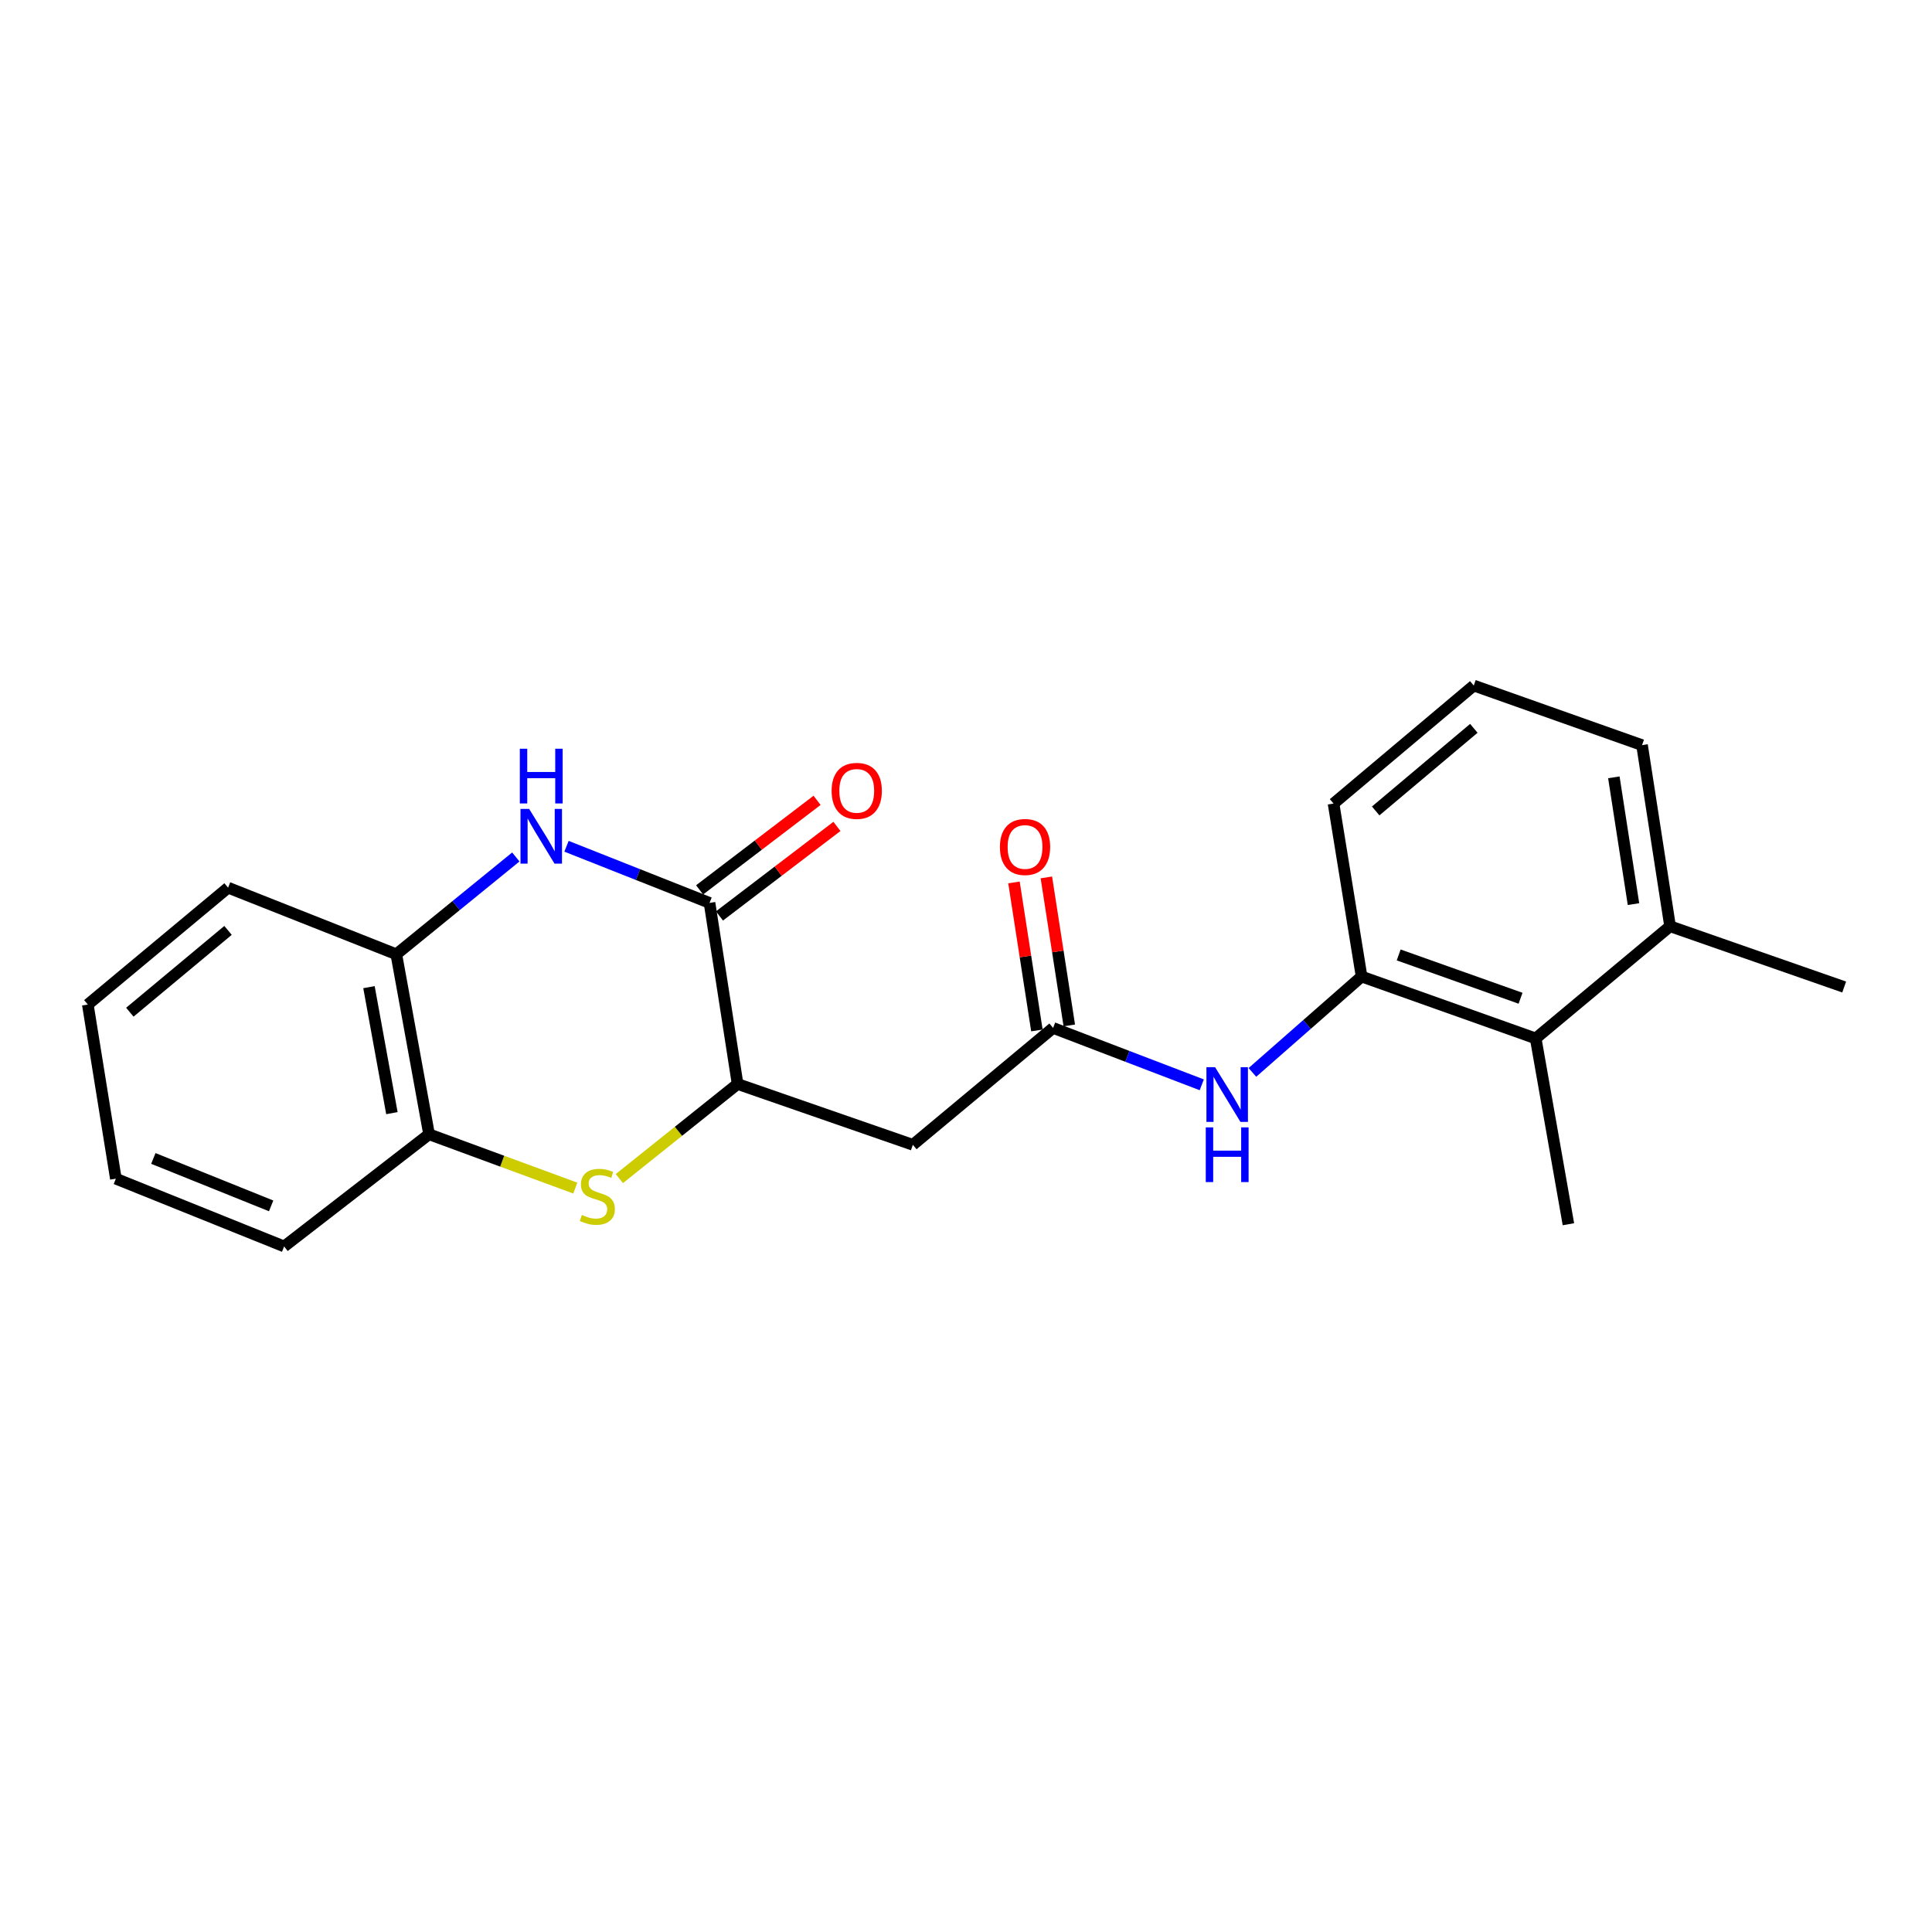 <?xml version='1.0' encoding='iso-8859-1'?>
<svg version='1.1' baseProfile='full'
              xmlns='http://www.w3.org/2000/svg'
                      xmlns:rdkit='http://www.rdkit.org/xml'
                      xmlns:xlink='http://www.w3.org/1999/xlink'
                  xml:space='preserve'
width='1000px' height='1000px' viewBox='0 0 1000 1000'>
<!-- END OF HEADER -->
<rect style='opacity:1.0;fill:#FFFFFF;stroke:none' width='1000' height='1000' x='0' y='0'> </rect>
<path class='bond-0' d='M 293.227,438.033 L 330.24,452.687' style='fill:none;fill-rule:evenodd;stroke:#0000FF;stroke-width:6px;stroke-linecap:butt;stroke-linejoin:miter;stroke-opacity:1' />
<path class='bond-0' d='M 330.24,452.687 L 367.254,467.341' style='fill:none;fill-rule:evenodd;stroke:#000000;stroke-width:6px;stroke-linecap:butt;stroke-linejoin:miter;stroke-opacity:1' />
<path class='bond-7' d='M 266.987,443.567 L 236.058,468.749' style='fill:none;fill-rule:evenodd;stroke:#0000FF;stroke-width:6px;stroke-linecap:butt;stroke-linejoin:miter;stroke-opacity:1' />
<path class='bond-7' d='M 236.058,468.749 L 205.129,493.93' style='fill:none;fill-rule:evenodd;stroke:#000000;stroke-width:6px;stroke-linecap:butt;stroke-linejoin:miter;stroke-opacity:1' />
<path class='bond-2' d='M 367.254,467.341 L 381.778,561.076' style='fill:none;fill-rule:evenodd;stroke:#000000;stroke-width:6px;stroke-linecap:butt;stroke-linejoin:miter;stroke-opacity:1' />
<path class='bond-10' d='M 372.396,474.088 L 402.795,450.92' style='fill:none;fill-rule:evenodd;stroke:#000000;stroke-width:6px;stroke-linecap:butt;stroke-linejoin:miter;stroke-opacity:1' />
<path class='bond-10' d='M 402.795,450.92 L 433.195,427.752' style='fill:none;fill-rule:evenodd;stroke:#FF0000;stroke-width:6px;stroke-linecap:butt;stroke-linejoin:miter;stroke-opacity:1' />
<path class='bond-10' d='M 362.112,460.594 L 392.512,437.426' style='fill:none;fill-rule:evenodd;stroke:#000000;stroke-width:6px;stroke-linecap:butt;stroke-linejoin:miter;stroke-opacity:1' />
<path class='bond-10' d='M 392.512,437.426 L 422.911,414.258' style='fill:none;fill-rule:evenodd;stroke:#FF0000;stroke-width:6px;stroke-linecap:butt;stroke-linejoin:miter;stroke-opacity:1' />
<path class='bond-1' d='M 297.775,614.951 L 259.93,601.025' style='fill:none;fill-rule:evenodd;stroke:#CCCC00;stroke-width:6px;stroke-linecap:butt;stroke-linejoin:miter;stroke-opacity:1' />
<path class='bond-1' d='M 259.93,601.025 L 222.085,587.099' style='fill:none;fill-rule:evenodd;stroke:#000000;stroke-width:6px;stroke-linecap:butt;stroke-linejoin:miter;stroke-opacity:1' />
<path class='bond-22' d='M 320.579,610.024 L 351.179,585.55' style='fill:none;fill-rule:evenodd;stroke:#CCCC00;stroke-width:6px;stroke-linecap:butt;stroke-linejoin:miter;stroke-opacity:1' />
<path class='bond-22' d='M 351.179,585.55 L 381.778,561.076' style='fill:none;fill-rule:evenodd;stroke:#000000;stroke-width:6px;stroke-linecap:butt;stroke-linejoin:miter;stroke-opacity:1' />
<path class='bond-3' d='M 381.778,561.076 L 472.487,592.547' style='fill:none;fill-rule:evenodd;stroke:#000000;stroke-width:6px;stroke-linecap:butt;stroke-linejoin:miter;stroke-opacity:1' />
<path class='bond-4' d='M 472.487,592.547 L 545.081,532.056' style='fill:none;fill-rule:evenodd;stroke:#000000;stroke-width:6px;stroke-linecap:butt;stroke-linejoin:miter;stroke-opacity:1' />
<path class='bond-5' d='M 545.081,532.056 L 583.558,546.778' style='fill:none;fill-rule:evenodd;stroke:#000000;stroke-width:6px;stroke-linecap:butt;stroke-linejoin:miter;stroke-opacity:1' />
<path class='bond-5' d='M 583.558,546.778 L 622.035,561.501' style='fill:none;fill-rule:evenodd;stroke:#0000FF;stroke-width:6px;stroke-linecap:butt;stroke-linejoin:miter;stroke-opacity:1' />
<path class='bond-11' d='M 553.464,530.757 L 547.529,492.45' style='fill:none;fill-rule:evenodd;stroke:#000000;stroke-width:6px;stroke-linecap:butt;stroke-linejoin:miter;stroke-opacity:1' />
<path class='bond-11' d='M 547.529,492.45 L 541.594,454.144' style='fill:none;fill-rule:evenodd;stroke:#FF0000;stroke-width:6px;stroke-linecap:butt;stroke-linejoin:miter;stroke-opacity:1' />
<path class='bond-11' d='M 536.699,533.354 L 530.763,495.048' style='fill:none;fill-rule:evenodd;stroke:#000000;stroke-width:6px;stroke-linecap:butt;stroke-linejoin:miter;stroke-opacity:1' />
<path class='bond-11' d='M 530.763,495.048 L 524.828,456.742' style='fill:none;fill-rule:evenodd;stroke:#FF0000;stroke-width:6px;stroke-linecap:butt;stroke-linejoin:miter;stroke-opacity:1' />
<path class='bond-6' d='M 648.242,555.073 L 676.499,530.265' style='fill:none;fill-rule:evenodd;stroke:#0000FF;stroke-width:6px;stroke-linecap:butt;stroke-linejoin:miter;stroke-opacity:1' />
<path class='bond-6' d='M 676.499,530.265 L 704.756,505.457' style='fill:none;fill-rule:evenodd;stroke:#000000;stroke-width:6px;stroke-linecap:butt;stroke-linejoin:miter;stroke-opacity:1' />
<path class='bond-9' d='M 704.756,505.457 L 794.871,537.484' style='fill:none;fill-rule:evenodd;stroke:#000000;stroke-width:6px;stroke-linecap:butt;stroke-linejoin:miter;stroke-opacity:1' />
<path class='bond-9' d='M 723.954,494.275 L 787.035,516.694' style='fill:none;fill-rule:evenodd;stroke:#000000;stroke-width:6px;stroke-linecap:butt;stroke-linejoin:miter;stroke-opacity:1' />
<path class='bond-13' d='M 704.756,505.457 L 690.241,415.926' style='fill:none;fill-rule:evenodd;stroke:#000000;stroke-width:6px;stroke-linecap:butt;stroke-linejoin:miter;stroke-opacity:1' />
<path class='bond-8' d='M 205.129,493.93 L 222.085,587.099' style='fill:none;fill-rule:evenodd;stroke:#000000;stroke-width:6px;stroke-linecap:butt;stroke-linejoin:miter;stroke-opacity:1' />
<path class='bond-8' d='M 190.981,510.943 L 202.85,576.162' style='fill:none;fill-rule:evenodd;stroke:#000000;stroke-width:6px;stroke-linecap:butt;stroke-linejoin:miter;stroke-opacity:1' />
<path class='bond-16' d='M 205.129,493.93 L 118.058,459.462' style='fill:none;fill-rule:evenodd;stroke:#000000;stroke-width:6px;stroke-linecap:butt;stroke-linejoin:miter;stroke-opacity:1' />
<path class='bond-17' d='M 222.085,587.099 L 147.069,645.159' style='fill:none;fill-rule:evenodd;stroke:#000000;stroke-width:6px;stroke-linecap:butt;stroke-linejoin:miter;stroke-opacity:1' />
<path class='bond-12' d='M 794.871,537.484 L 864.43,479.434' style='fill:none;fill-rule:evenodd;stroke:#000000;stroke-width:6px;stroke-linecap:butt;stroke-linejoin:miter;stroke-opacity:1' />
<path class='bond-15' d='M 794.871,537.484 L 811.808,633.66' style='fill:none;fill-rule:evenodd;stroke:#000000;stroke-width:6px;stroke-linecap:butt;stroke-linejoin:miter;stroke-opacity:1' />
<path class='bond-19' d='M 864.43,479.434 L 954.545,510.877' style='fill:none;fill-rule:evenodd;stroke:#000000;stroke-width:6px;stroke-linecap:butt;stroke-linejoin:miter;stroke-opacity:1' />
<path class='bond-24' d='M 864.43,479.434 L 849.915,385.68' style='fill:none;fill-rule:evenodd;stroke:#000000;stroke-width:6px;stroke-linecap:butt;stroke-linejoin:miter;stroke-opacity:1' />
<path class='bond-24' d='M 845.487,467.967 L 835.326,402.339' style='fill:none;fill-rule:evenodd;stroke:#000000;stroke-width:6px;stroke-linecap:butt;stroke-linejoin:miter;stroke-opacity:1' />
<path class='bond-14' d='M 690.241,415.926 L 762.816,354.841' style='fill:none;fill-rule:evenodd;stroke:#000000;stroke-width:6px;stroke-linecap:butt;stroke-linejoin:miter;stroke-opacity:1' />
<path class='bond-14' d='M 712.052,419.743 L 762.854,376.983' style='fill:none;fill-rule:evenodd;stroke:#000000;stroke-width:6px;stroke-linecap:butt;stroke-linejoin:miter;stroke-opacity:1' />
<path class='bond-18' d='M 762.816,354.841 L 849.915,385.68' style='fill:none;fill-rule:evenodd;stroke:#000000;stroke-width:6px;stroke-linecap:butt;stroke-linejoin:miter;stroke-opacity:1' />
<path class='bond-20' d='M 118.058,459.462 L 45.455,519.953' style='fill:none;fill-rule:evenodd;stroke:#000000;stroke-width:6px;stroke-linecap:butt;stroke-linejoin:miter;stroke-opacity:1' />
<path class='bond-20' d='M 118.027,481.57 L 67.205,523.914' style='fill:none;fill-rule:evenodd;stroke:#000000;stroke-width:6px;stroke-linecap:butt;stroke-linejoin:miter;stroke-opacity:1' />
<path class='bond-23' d='M 147.069,645.159 L 59.969,610.088' style='fill:none;fill-rule:evenodd;stroke:#000000;stroke-width:6px;stroke-linecap:butt;stroke-linejoin:miter;stroke-opacity:1' />
<path class='bond-23' d='M 140.341,624.161 L 79.371,599.611' style='fill:none;fill-rule:evenodd;stroke:#000000;stroke-width:6px;stroke-linecap:butt;stroke-linejoin:miter;stroke-opacity:1' />
<path class='bond-21' d='M 45.455,519.953 L 59.969,610.088' style='fill:none;fill-rule:evenodd;stroke:#000000;stroke-width:6px;stroke-linecap:butt;stroke-linejoin:miter;stroke-opacity:1' />
<path  class='atom-0' d='M 273.885 418.694
L 283.165 433.694
Q 284.085 435.174, 285.565 437.854
Q 287.045 440.534, 287.125 440.694
L 287.125 418.694
L 290.885 418.694
L 290.885 447.014
L 287.005 447.014
L 277.045 430.614
Q 275.885 428.694, 274.645 426.494
Q 273.445 424.294, 273.085 423.614
L 273.085 447.014
L 269.405 447.014
L 269.405 418.694
L 273.885 418.694
' fill='#0000FF'/>
<path  class='atom-0' d='M 269.065 387.542
L 272.905 387.542
L 272.905 399.582
L 287.385 399.582
L 287.385 387.542
L 291.225 387.542
L 291.225 415.862
L 287.385 415.862
L 287.385 402.782
L 272.905 402.782
L 272.905 415.862
L 269.065 415.862
L 269.065 387.542
' fill='#0000FF'/>
<path  class='atom-2' d='M 301.175 628.865
Q 301.495 628.985, 302.815 629.545
Q 304.135 630.105, 305.575 630.465
Q 307.055 630.785, 308.495 630.785
Q 311.175 630.785, 312.735 629.505
Q 314.295 628.185, 314.295 625.905
Q 314.295 624.345, 313.495 623.385
Q 312.735 622.425, 311.535 621.905
Q 310.335 621.385, 308.335 620.785
Q 305.815 620.025, 304.295 619.305
Q 302.815 618.585, 301.735 617.065
Q 300.695 615.545, 300.695 612.985
Q 300.695 609.425, 303.095 607.225
Q 305.535 605.025, 310.335 605.025
Q 313.615 605.025, 317.335 606.585
L 316.415 609.665
Q 313.015 608.265, 310.455 608.265
Q 307.695 608.265, 306.175 609.425
Q 304.655 610.545, 304.695 612.505
Q 304.695 614.025, 305.455 614.945
Q 306.255 615.865, 307.375 616.385
Q 308.535 616.905, 310.455 617.505
Q 313.015 618.305, 314.535 619.105
Q 316.055 619.905, 317.135 621.545
Q 318.255 623.145, 318.255 625.905
Q 318.255 629.825, 315.615 631.945
Q 313.015 634.025, 308.655 634.025
Q 306.135 634.025, 304.215 633.465
Q 302.335 632.945, 300.095 632.025
L 301.175 628.865
' fill='#CCCC00'/>
<path  class='atom-6' d='M 628.927 552.373
L 638.207 567.373
Q 639.127 568.853, 640.607 571.533
Q 642.087 574.213, 642.167 574.373
L 642.167 552.373
L 645.927 552.373
L 645.927 580.693
L 642.047 580.693
L 632.087 564.293
Q 630.927 562.373, 629.687 560.173
Q 628.487 557.973, 628.127 557.293
L 628.127 580.693
L 624.447 580.693
L 624.447 552.373
L 628.927 552.373
' fill='#0000FF'/>
<path  class='atom-6' d='M 624.107 583.525
L 627.947 583.525
L 627.947 595.565
L 642.427 595.565
L 642.427 583.525
L 646.267 583.525
L 646.267 611.845
L 642.427 611.845
L 642.427 598.765
L 627.947 598.765
L 627.947 611.845
L 624.107 611.845
L 624.107 583.525
' fill='#0000FF'/>
<path  class='atom-11' d='M 430.448 409.352
Q 430.448 402.552, 433.808 398.752
Q 437.168 394.952, 443.448 394.952
Q 449.728 394.952, 453.088 398.752
Q 456.448 402.552, 456.448 409.352
Q 456.448 416.232, 453.048 420.152
Q 449.648 424.032, 443.448 424.032
Q 437.208 424.032, 433.808 420.152
Q 430.448 416.272, 430.448 409.352
M 443.448 420.832
Q 447.768 420.832, 450.088 417.952
Q 452.448 415.032, 452.448 409.352
Q 452.448 403.792, 450.088 400.992
Q 447.768 398.152, 443.448 398.152
Q 439.128 398.152, 436.768 400.952
Q 434.448 403.752, 434.448 409.352
Q 434.448 415.072, 436.768 417.952
Q 439.128 420.832, 443.448 420.832
' fill='#FF0000'/>
<path  class='atom-12' d='M 517.557 438.391
Q 517.557 431.591, 520.917 427.791
Q 524.277 423.991, 530.557 423.991
Q 536.837 423.991, 540.197 427.791
Q 543.557 431.591, 543.557 438.391
Q 543.557 445.271, 540.157 449.191
Q 536.757 453.071, 530.557 453.071
Q 524.317 453.071, 520.917 449.191
Q 517.557 445.311, 517.557 438.391
M 530.557 449.871
Q 534.877 449.871, 537.197 446.991
Q 539.557 444.071, 539.557 438.391
Q 539.557 432.831, 537.197 430.031
Q 534.877 427.191, 530.557 427.191
Q 526.237 427.191, 523.877 429.991
Q 521.557 432.791, 521.557 438.391
Q 521.557 444.111, 523.877 446.991
Q 526.237 449.871, 530.557 449.871
' fill='#FF0000'/>
</svg>
